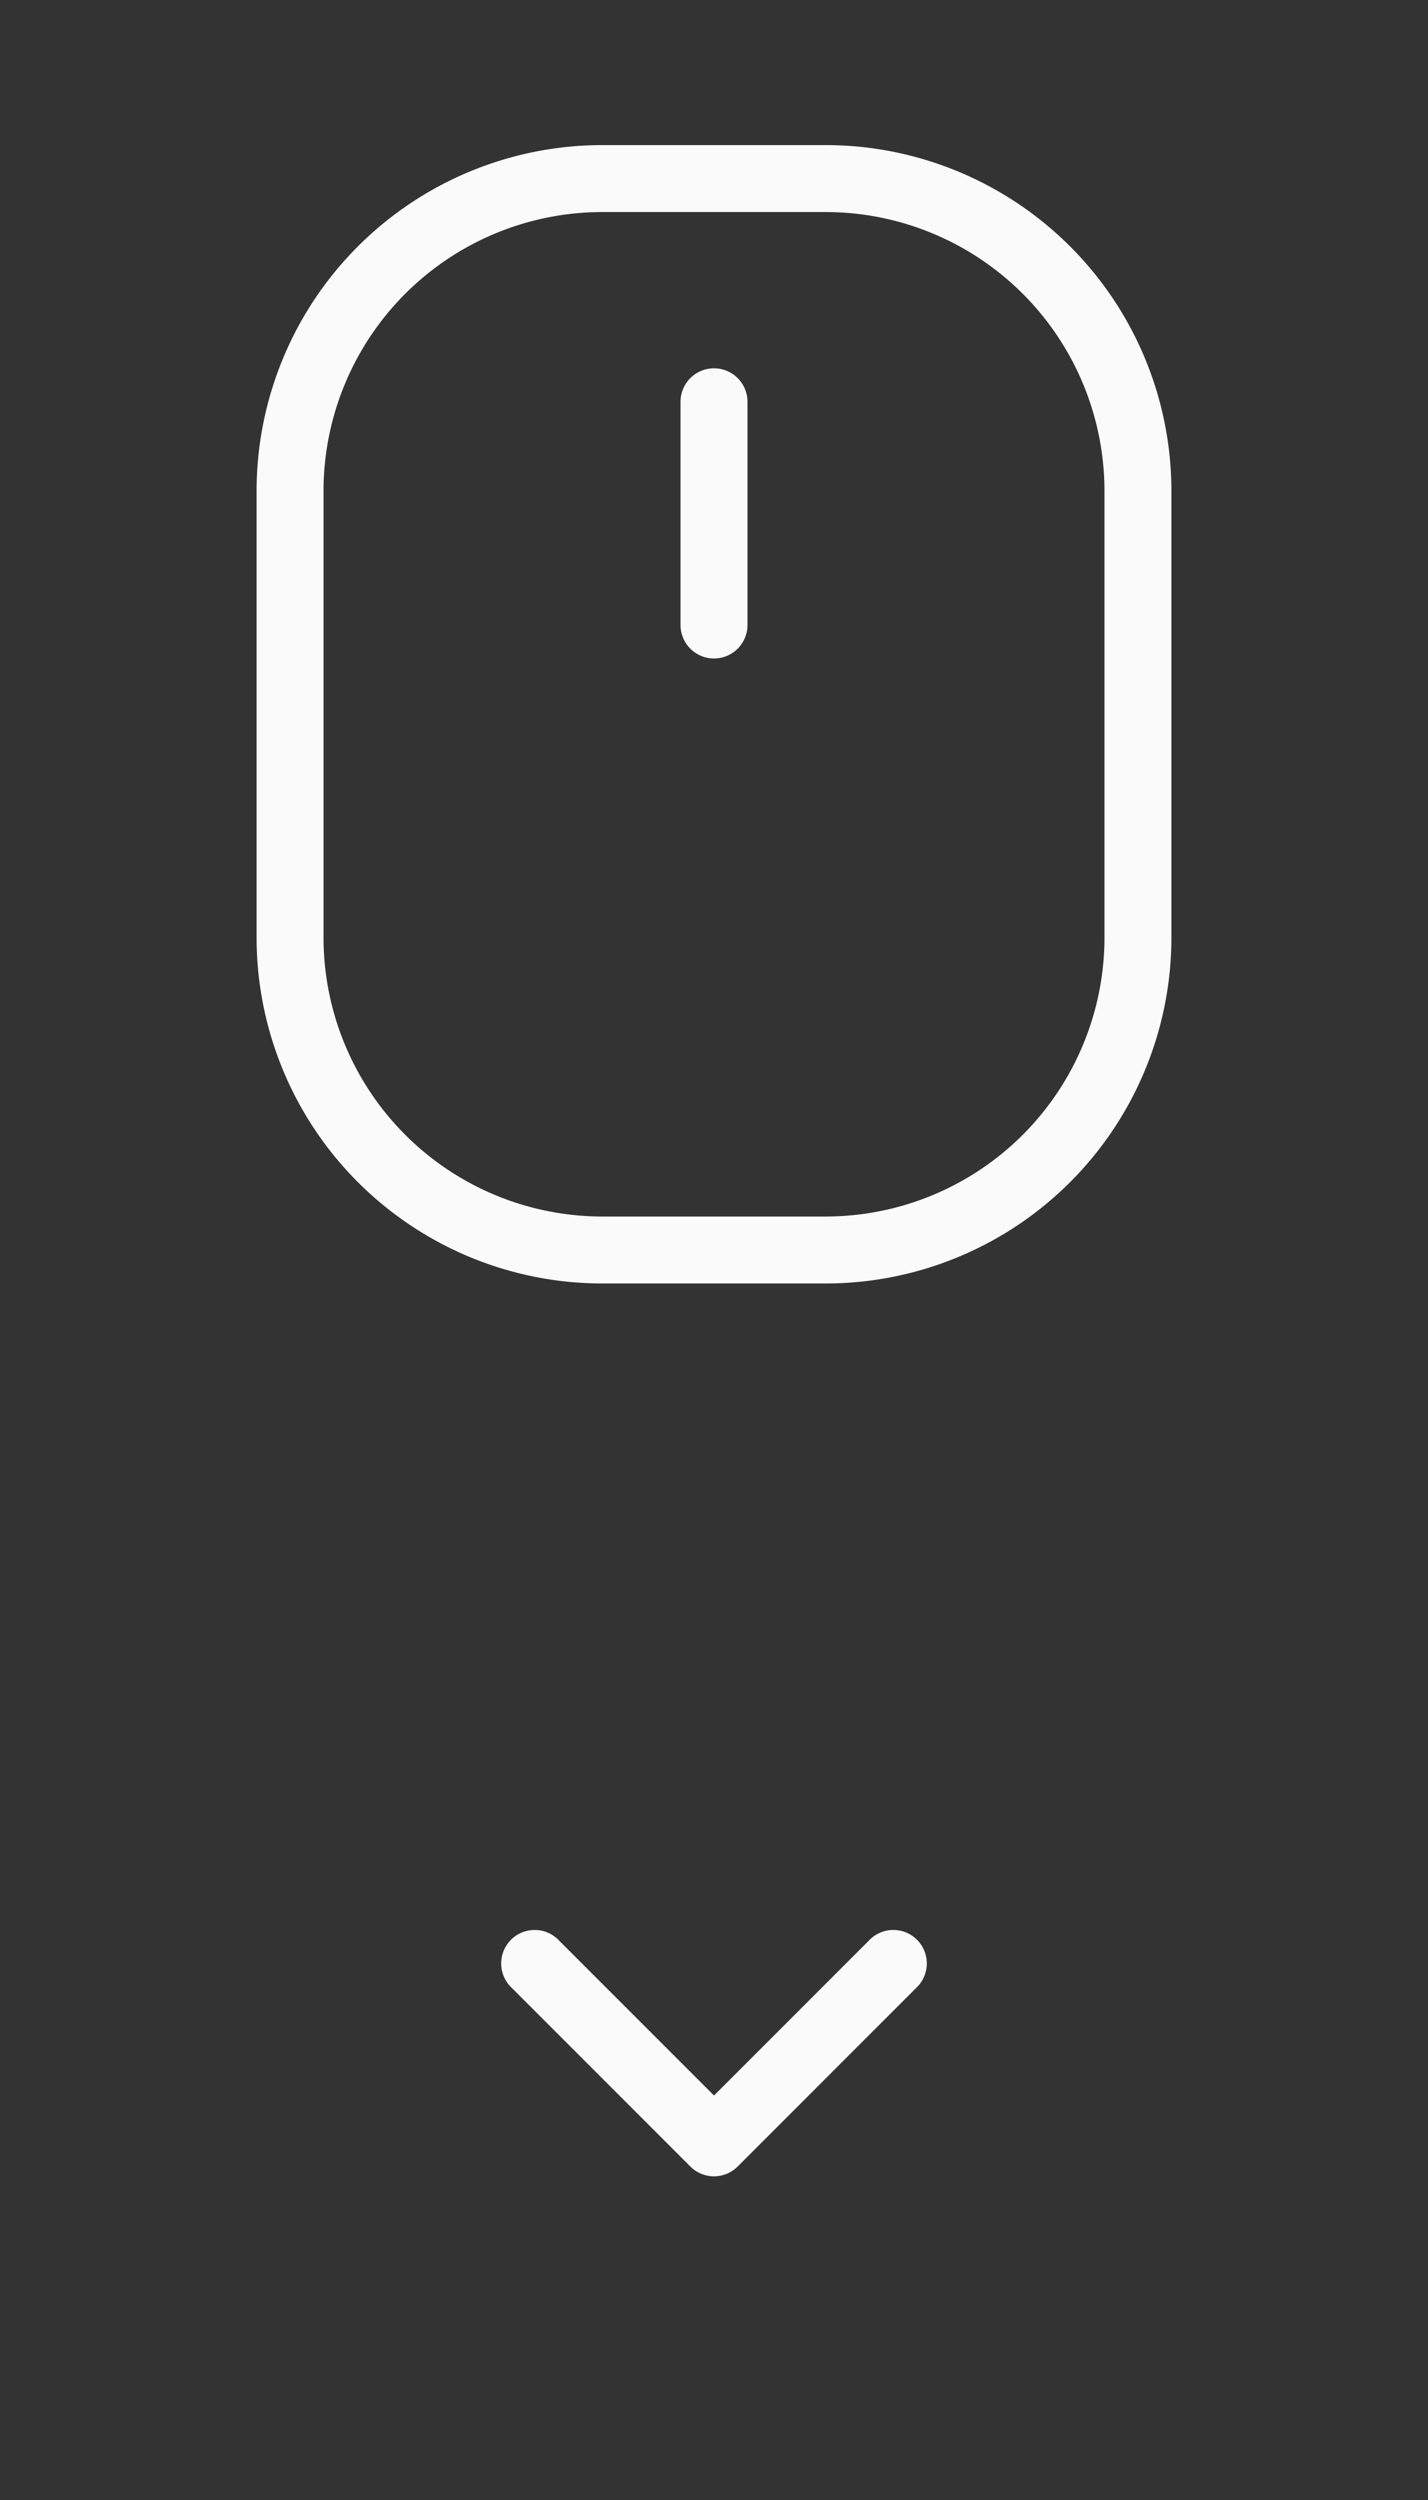 <svg width="32" height="56" viewBox="0 0 32 56" fill="none" xmlns="http://www.w3.org/2000/svg"><rect x="0" y="0" width="32" height="56" fill="#333333" stroke="none"/><path d="M18.5 4h-5a7 7 0 0 0-7 7v10a7 7 0 0 0 7 7h5a7 7 0 0 0 7-7V11a7 7 0 0 0-7-7ZM16 14V9" stroke="#FAFAFA" stroke-width="1.5" stroke-linecap="round" stroke-linejoin="round"/><path fill-rule="evenodd" clip-rule="evenodd" d="M16 48.75a.75.75 0 0 1-.53-.22l-4-4a.75.75 0 1 1 1.06-1.06L16 46.94l3.47-3.47a.75.75 0 1 1 1.06 1.06l-4 4a.75.75 0 0 1-.53.22Z" fill="#FAFAFA"/></svg>